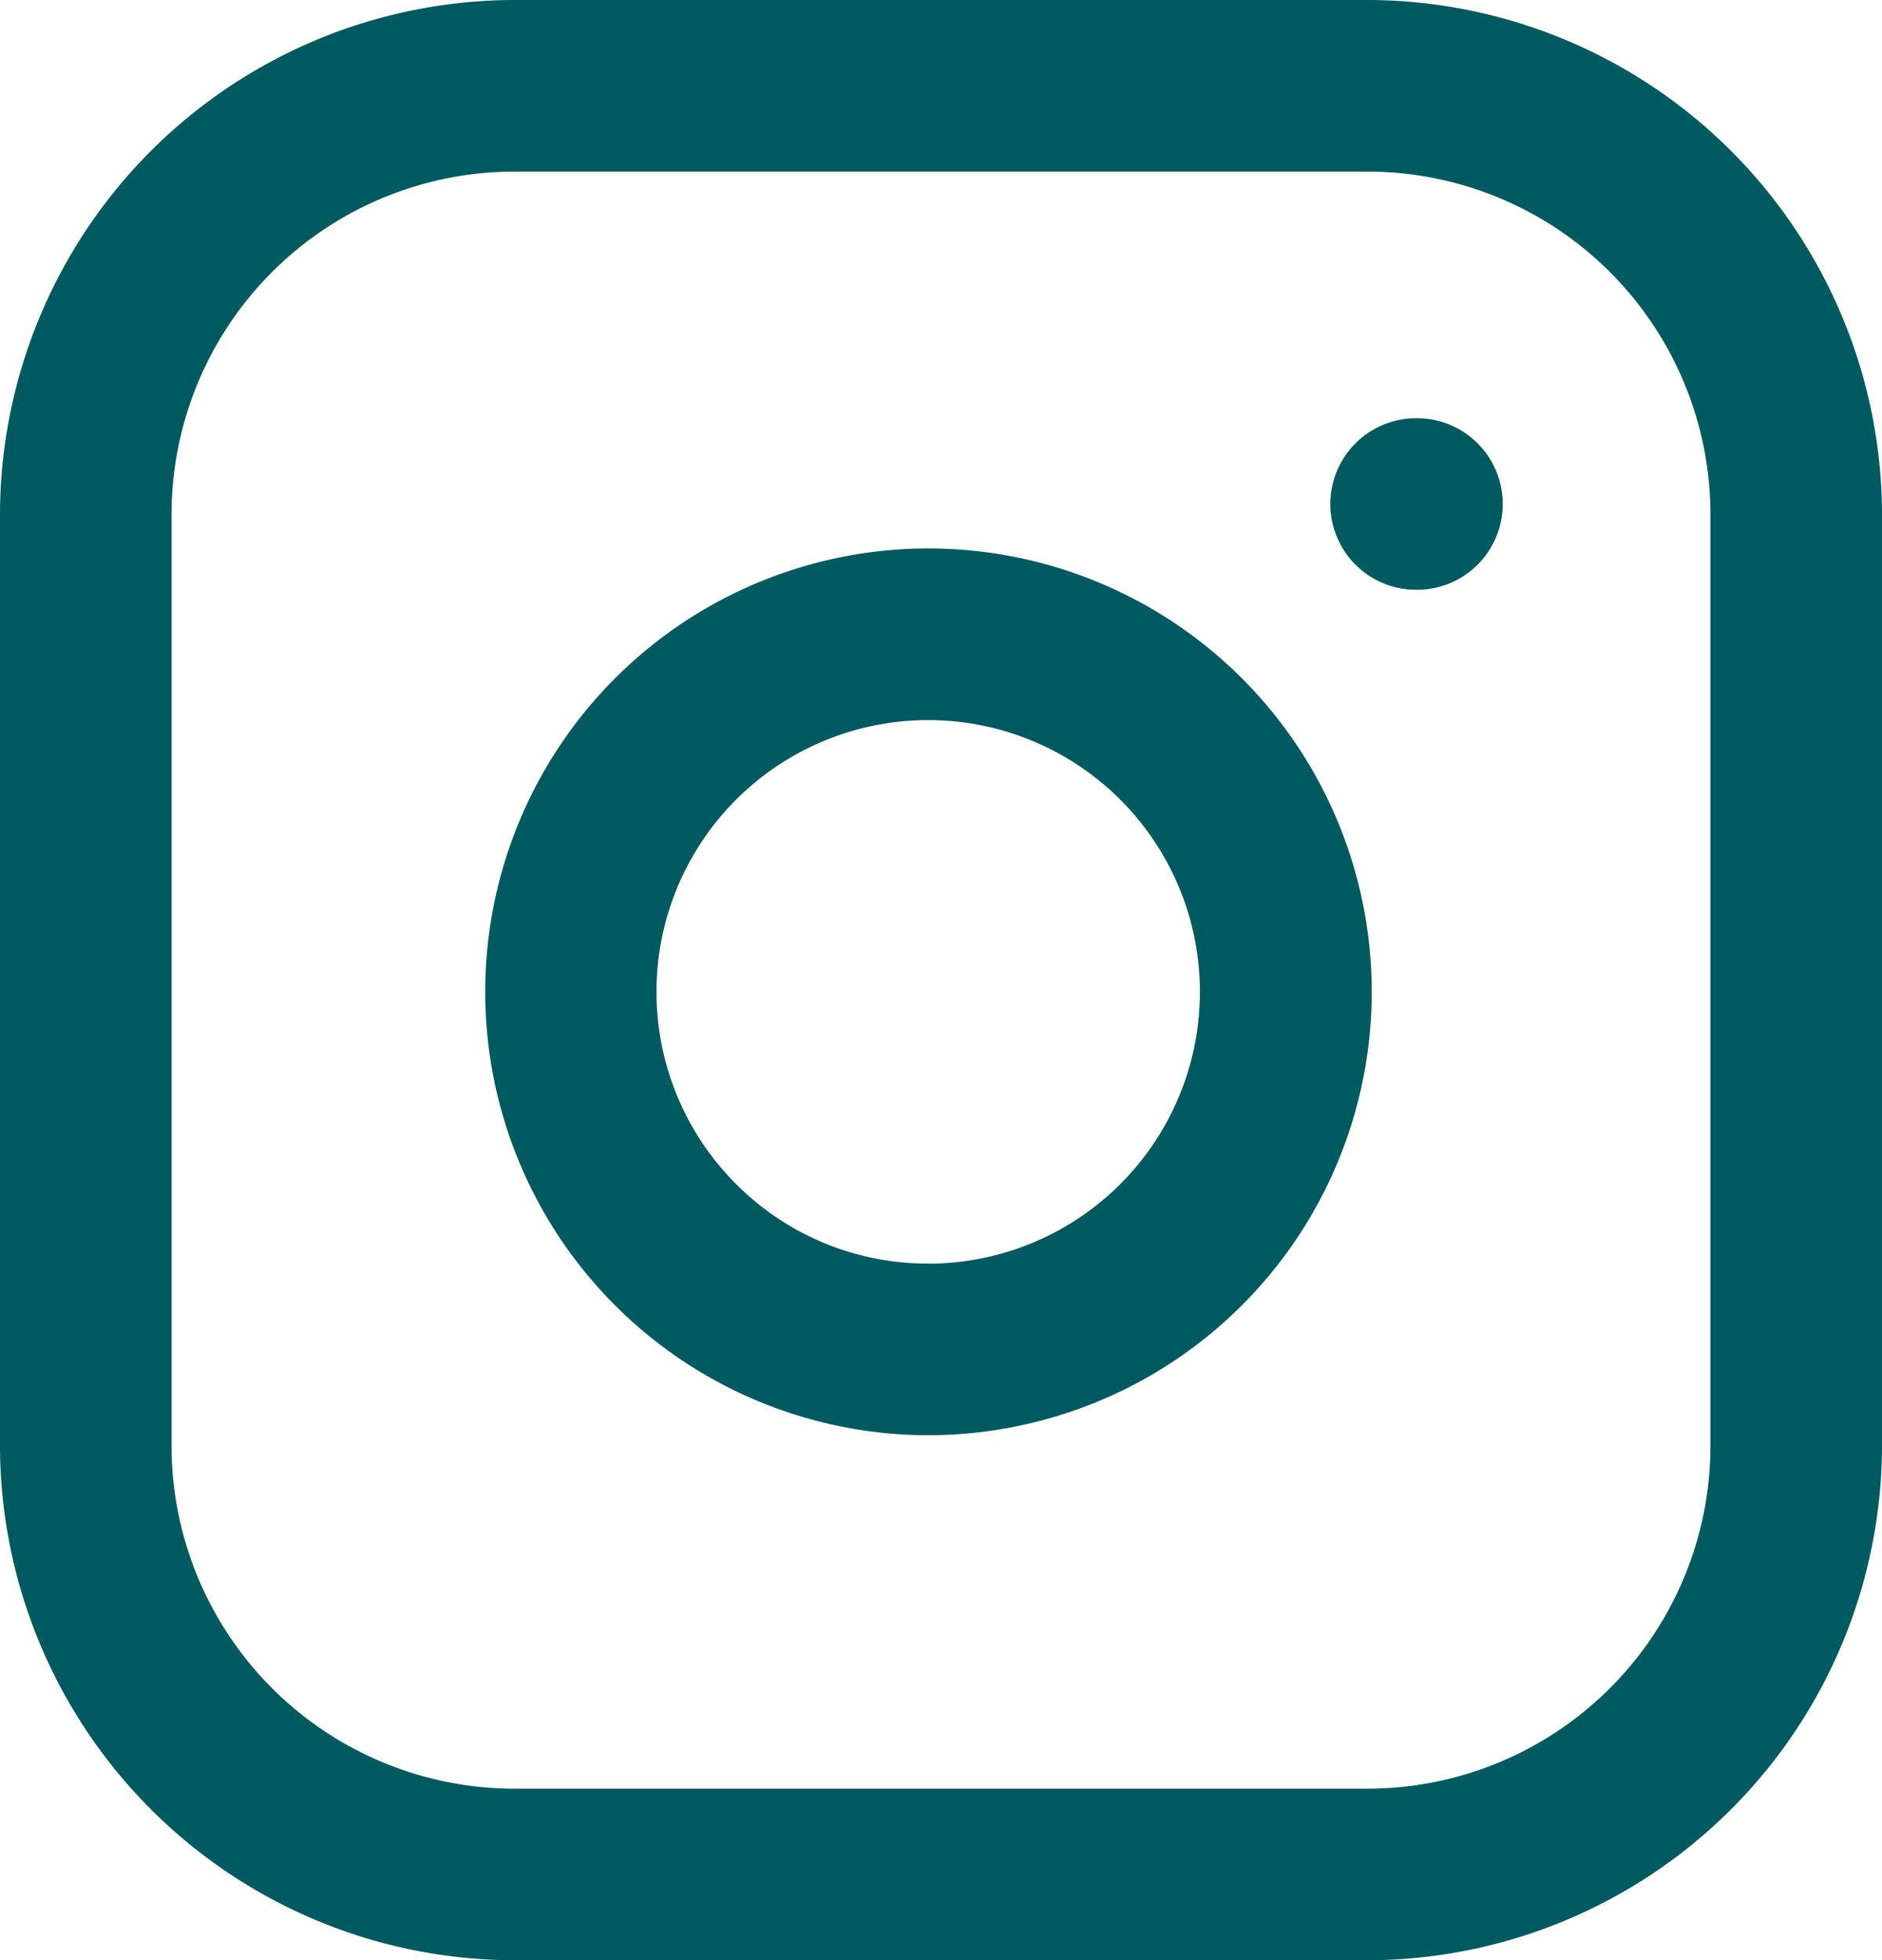 <svg xmlns="http://www.w3.org/2000/svg" width="21.943" height="22.85" viewBox="0 0 21.943 22.85"><g transform="translate(1 1)"><path d="M5-1h9.943a6.007,6.007,0,0,1,6,6V15.85a6.007,6.007,0,0,1-6,6H5a6.007,6.007,0,0,1-6-6V5A6.007,6.007,0,0,1,5-1Zm9.943,20.85a4,4,0,0,0,4-4V5a4,4,0,0,0-4-4H5A4,4,0,0,0,1,5V15.85a4,4,0,0,0,4,4Z" transform="translate(0 0)" fill="#005b60"/><path d="M12.21,6.957a5.2,5.2,0,0,1,.76.056,5.168,5.168,0,0,1,1.565,9.729,5.191,5.191,0,0,1-2.322.552,5.168,5.168,0,0,1,0-10.337Zm0,8.337a3.168,3.168,0,1,0-2.241-.928A3.149,3.149,0,0,0,12.213,15.293Z" transform="translate(-2.387 -1.564)" fill="#005b60"/><path d="M.01,1H0A1,1,0,0,1-1,0,1,1,0,0,1,0-1H.01a1,1,0,0,1,1,1A1,1,0,0,1,.01,1Z" transform="translate(15.511 4.875)" fill="#005b60"/></g></svg>